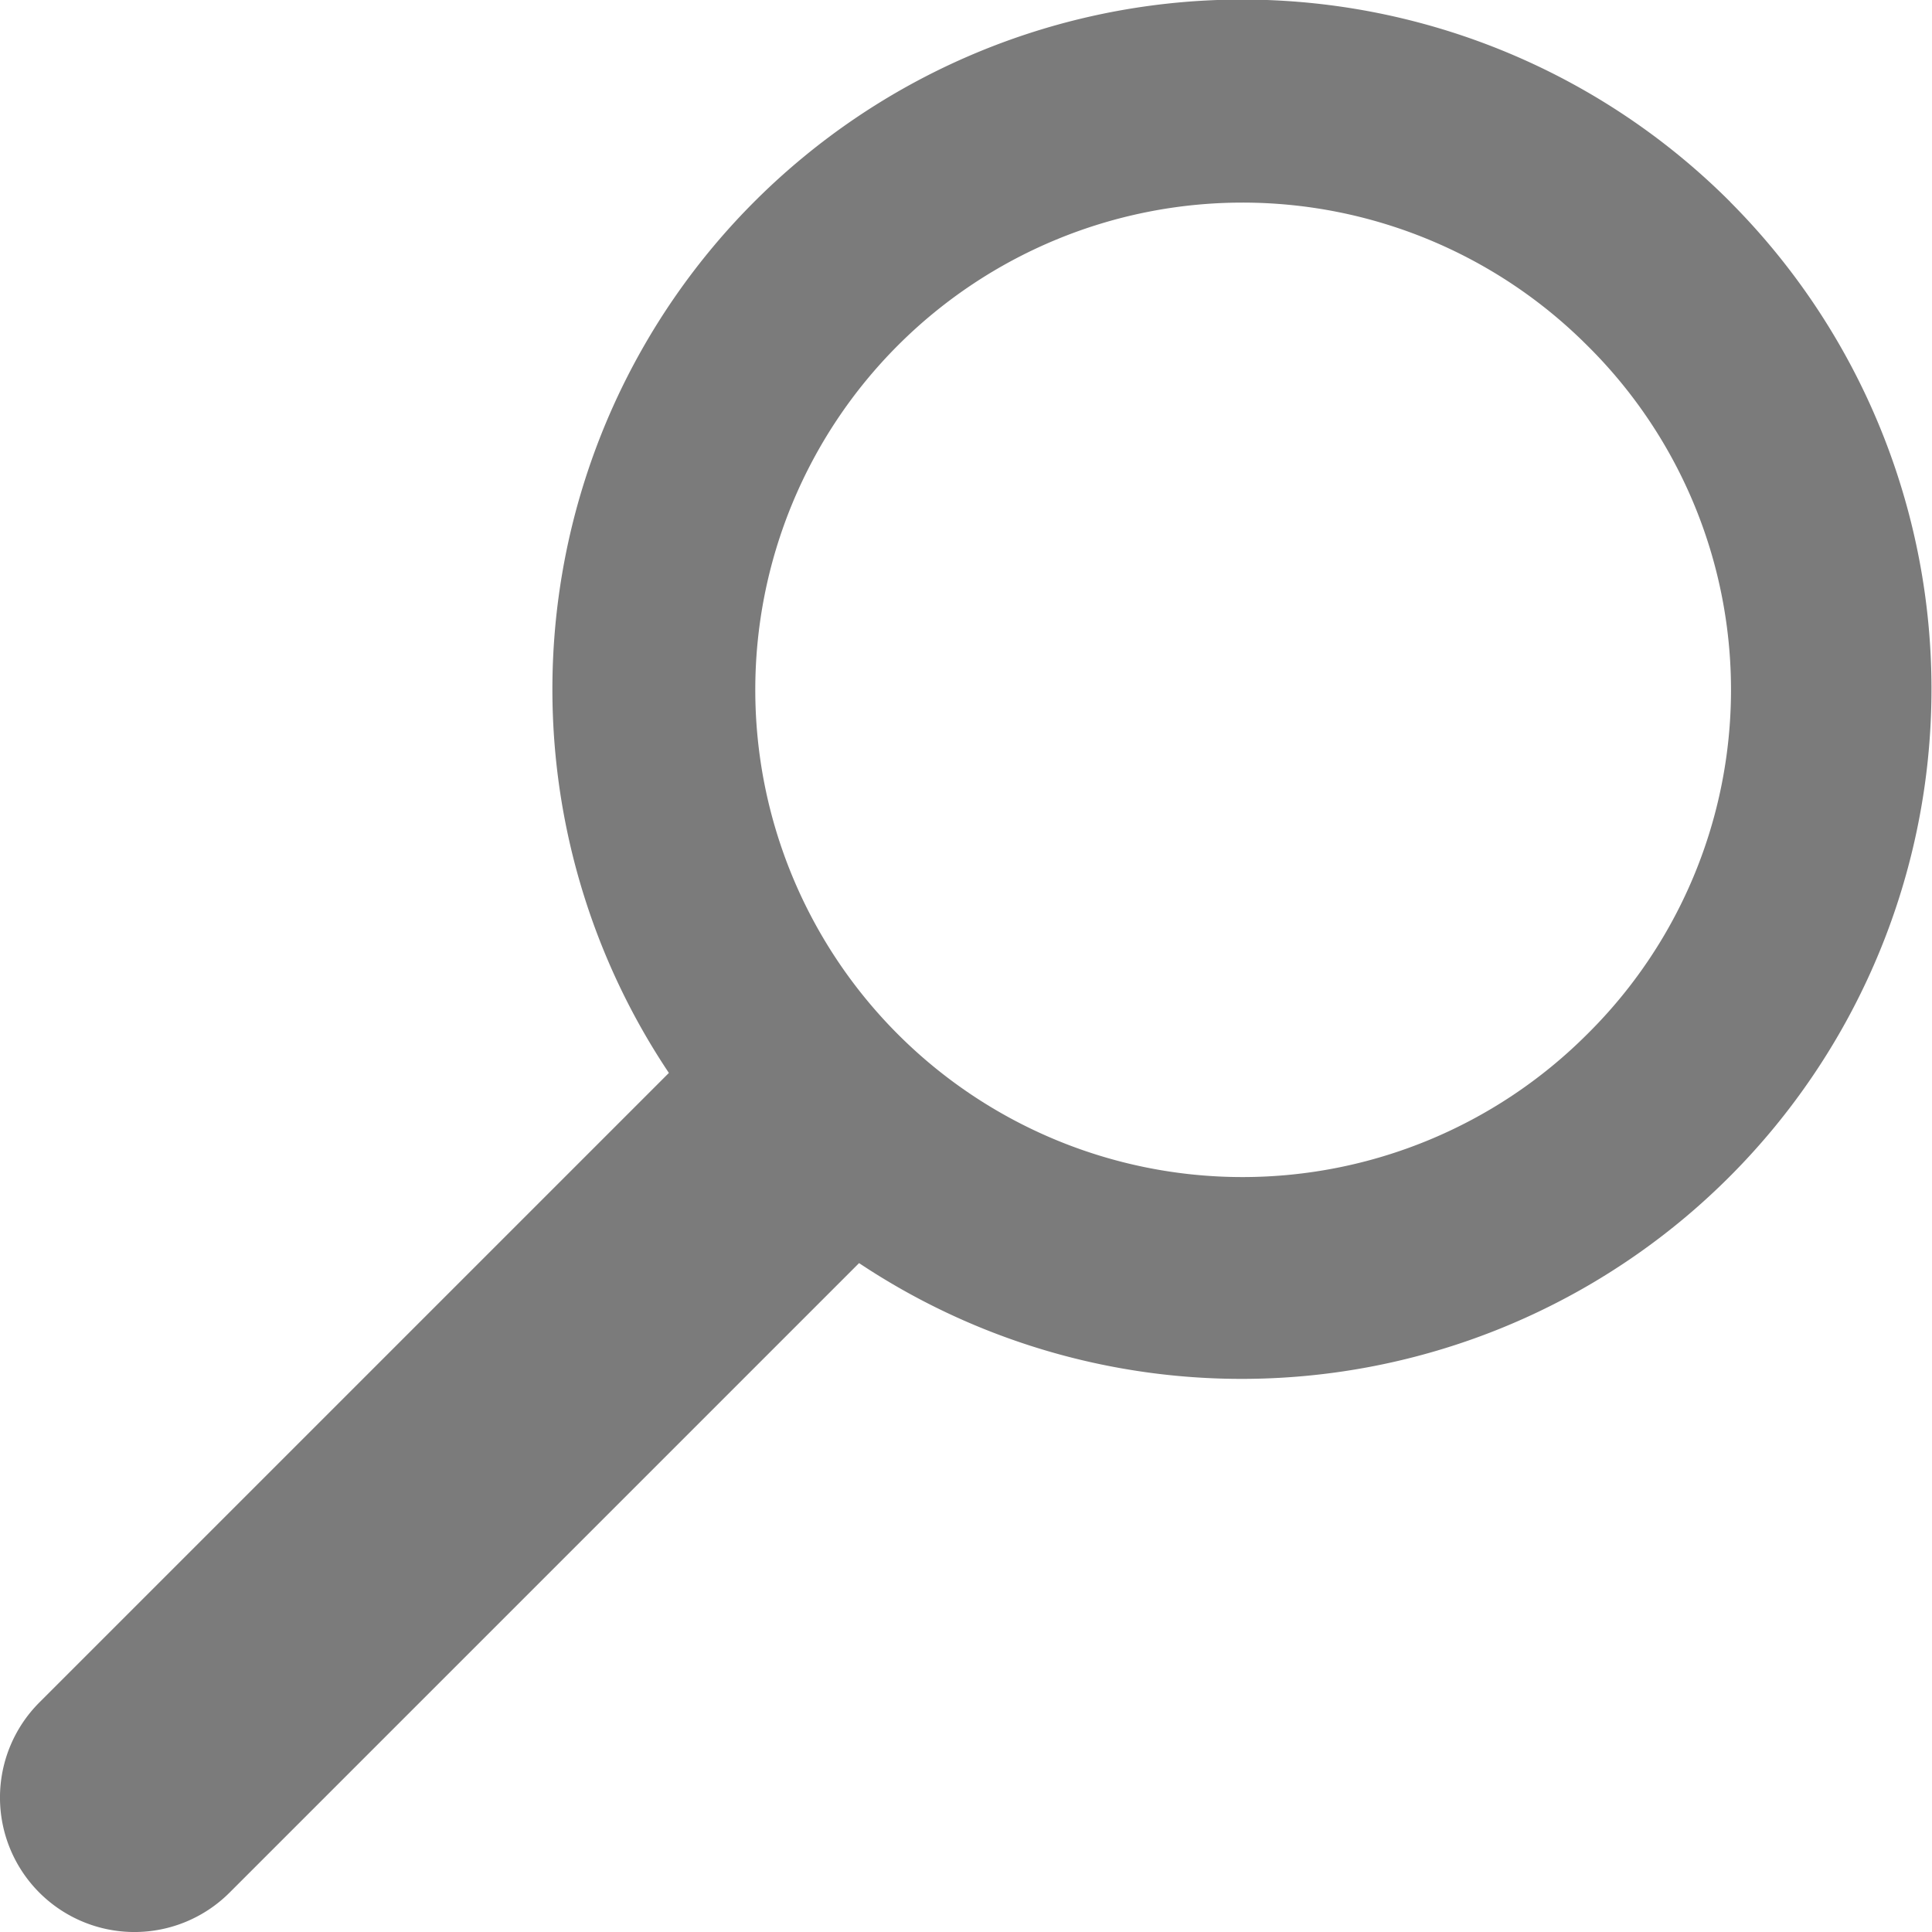 <svg xmlns="http://www.w3.org/2000/svg" width="19.973" height="19.974" viewBox="0 0 19.973 19.974">
  <path id="icon-search" d="M136.133,120.317a7.131,7.131,0,0,0-10.972,9.005l-6.508,6.508a1.39,1.39,0,1,0,1.966,1.966l6.508-6.508a7.132,7.132,0,0,0,9.005-10.971Zm-1.482,8.608a5.037,5.037,0,1,1,0-7.127A5.006,5.006,0,0,1,134.651,128.925Z" transform="translate(-118.246 -118.23)" fill="#7b7b7b"/>
</svg>
